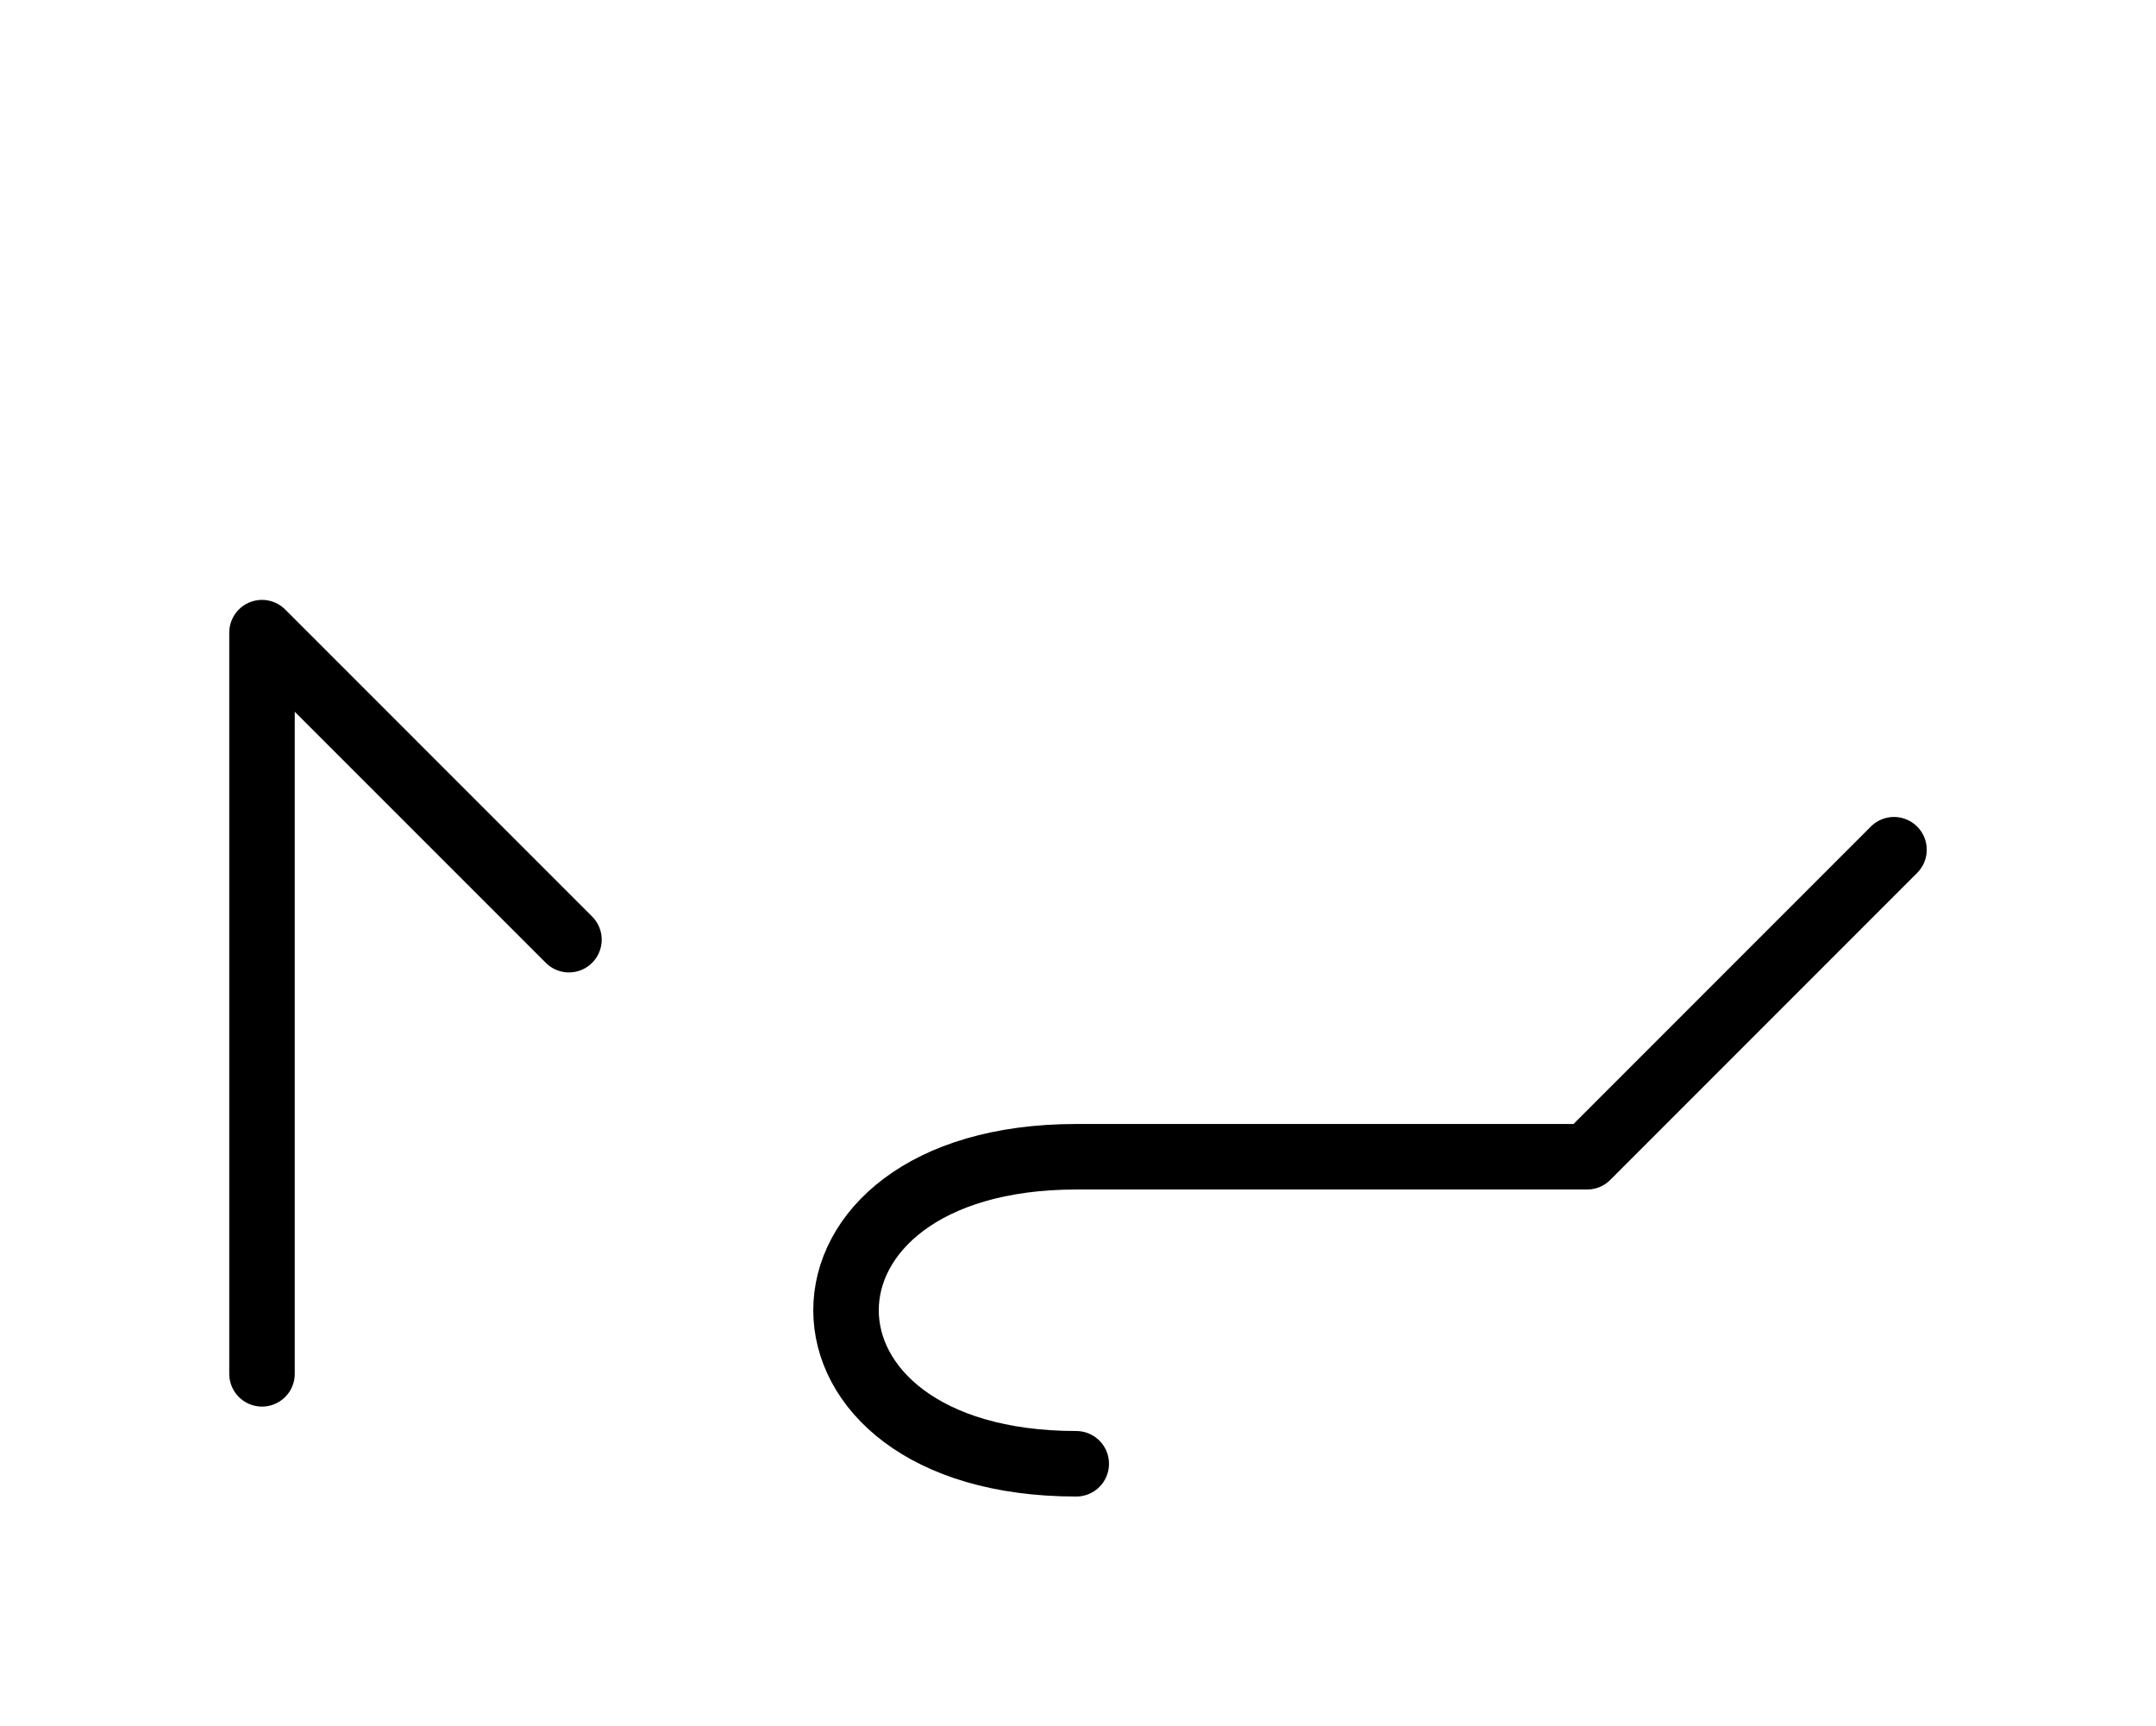 <?xml version="1.0" encoding="UTF-8"?>
<svg xmlns="http://www.w3.org/2000/svg" xmlns:xlink="http://www.w3.org/1999/xlink"
     width="41.145" height="32.929" viewBox="0 0 41.145 32.929">
<defs>
<path d="M26.145,22.071 L30.288,22.071 L20.539,22.071 C14.681,22.071,14.681,27.929,20.539,27.929 M26.145,22.071 L22.003,22.071 L30.288,22.071 L36.145,16.213 M5.0,22.071 L5.0,26.213 L5.0,12.071 L10.858,17.929" stroke="black" fill="none" stroke-width="1.25" stroke-linecap="round" stroke-linejoin="round" id="d0" />
</defs>
<use xlink:href="#d0" x="0" y="0" />
</svg>